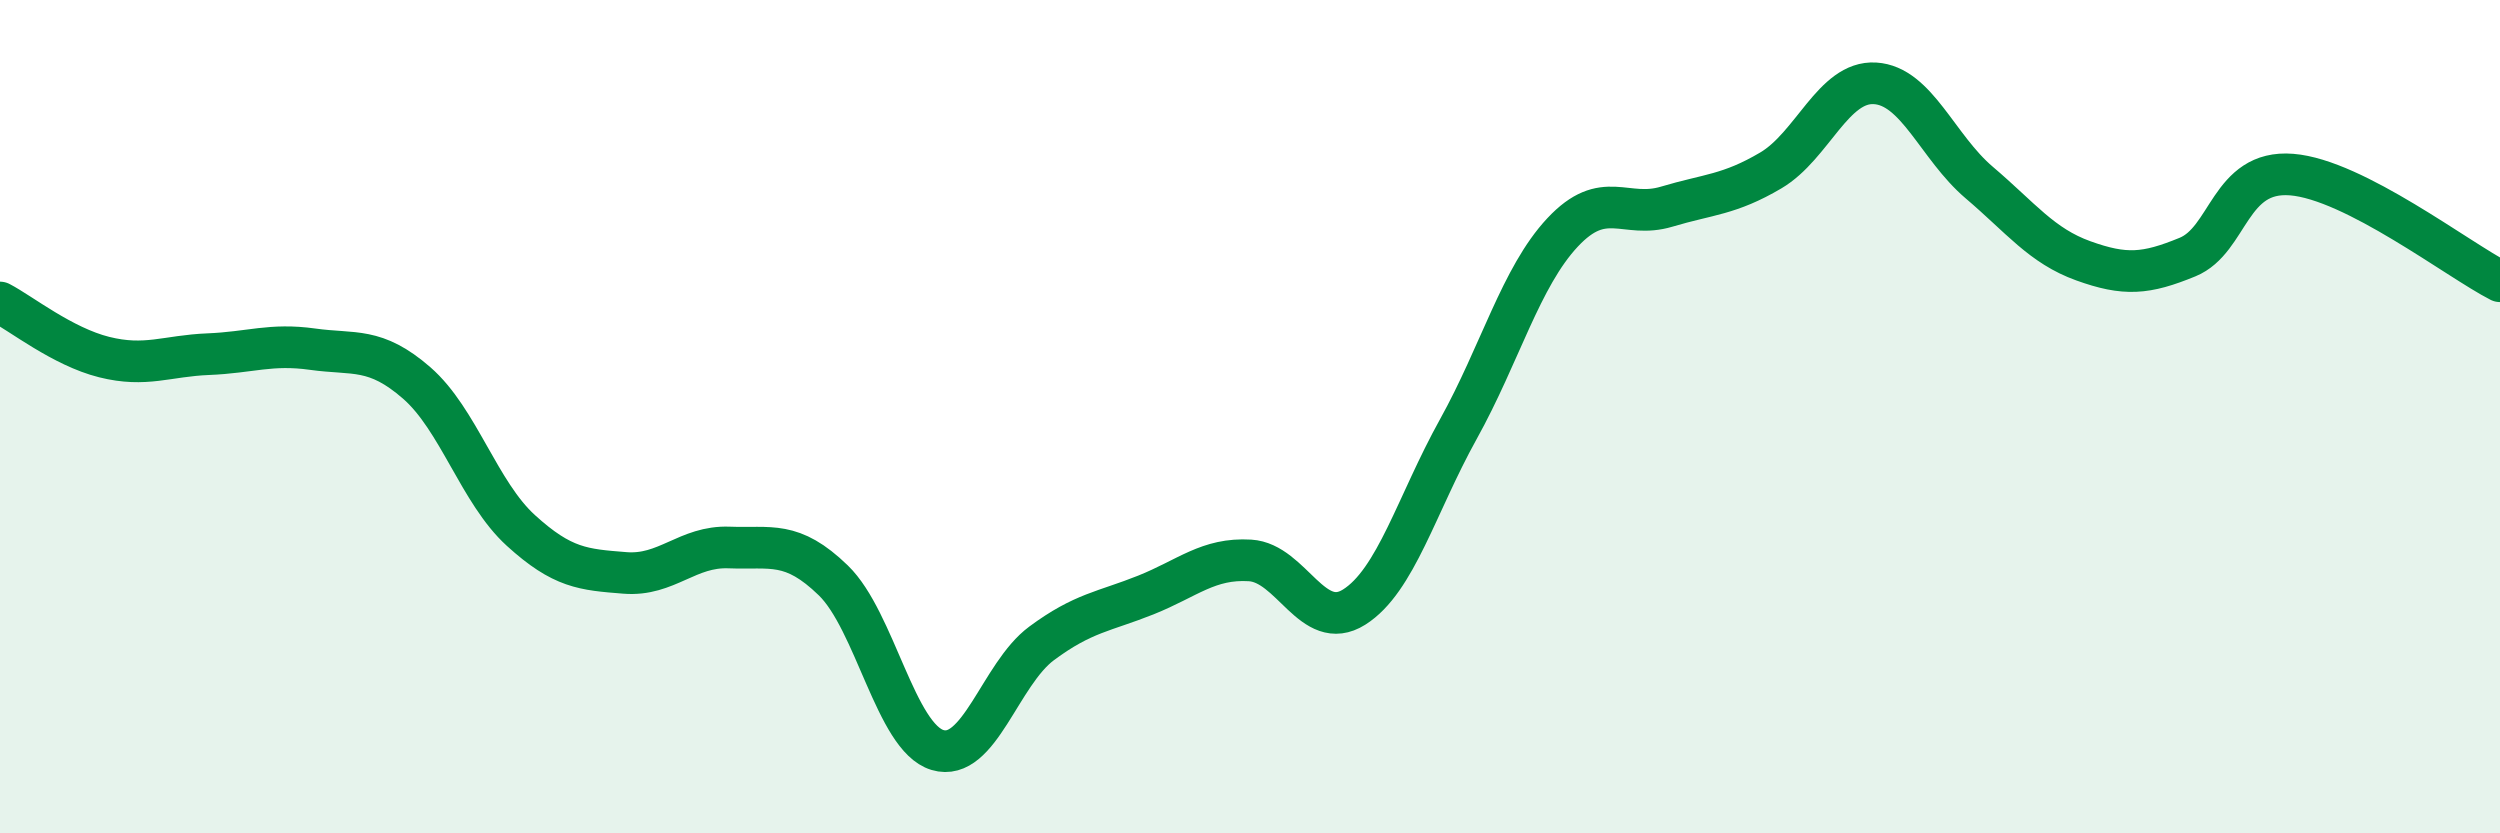 
    <svg width="60" height="20" viewBox="0 0 60 20" xmlns="http://www.w3.org/2000/svg">
      <path
        d="M 0,7.26 C 0.5,7.52 1.5,8.32 2.5,8.57 C 3.5,8.82 4,8.54 5,8.5 C 6,8.46 6.5,8.24 7.5,8.38 C 8.5,8.52 9,8.32 10,9.19 C 11,10.06 11.5,11.82 12.5,12.73 C 13.5,13.64 14,13.67 15,13.75 C 16,13.83 16.5,13.1 17.5,13.14 C 18.5,13.18 19,12.96 20,13.93 C 21,14.9 21.5,17.7 22.5,18 C 23.5,18.3 24,16.18 25,15.44 C 26,14.7 26.5,14.68 27.5,14.28 C 28.5,13.88 29,13.39 30,13.45 C 31,13.51 31.5,15.2 32.5,14.57 C 33.5,13.94 34,12.1 35,10.3 C 36,8.5 36.5,6.65 37.5,5.58 C 38.5,4.51 39,5.26 40,4.96 C 41,4.66 41.5,4.68 42.5,4.09 C 43.5,3.5 44,1.94 45,2 C 46,2.06 46.5,3.53 47.5,4.38 C 48.5,5.23 49,5.9 50,6.26 C 51,6.62 51.5,6.58 52.5,6.17 C 53.5,5.76 53.5,4.07 55,4.19 C 56.5,4.31 59,6.24 60,6.75L60 20L0 20Z"
        fill="#008740"
        opacity="0.1"
        stroke-linecap="round"
        stroke-linejoin="round"
      />
      <path
        d="M 0,7.26 C 0.5,7.52 1.5,8.32 2.5,8.57 C 3.5,8.82 4,8.54 5,8.5 C 6,8.46 6.5,8.24 7.5,8.38 C 8.5,8.52 9,8.32 10,9.19 C 11,10.06 11.5,11.82 12.5,12.73 C 13.5,13.64 14,13.67 15,13.75 C 16,13.83 16.5,13.1 17.5,13.14 C 18.5,13.18 19,12.96 20,13.93 C 21,14.9 21.5,17.7 22.5,18 C 23.5,18.3 24,16.18 25,15.44 C 26,14.7 26.5,14.68 27.5,14.28 C 28.5,13.88 29,13.39 30,13.45 C 31,13.51 31.5,15.2 32.5,14.57 C 33.5,13.94 34,12.1 35,10.3 C 36,8.5 36.5,6.65 37.5,5.58 C 38.5,4.51 39,5.26 40,4.96 C 41,4.66 41.5,4.68 42.5,4.09 C 43.5,3.5 44,1.94 45,2 C 46,2.06 46.5,3.53 47.5,4.38 C 48.5,5.23 49,5.9 50,6.26 C 51,6.62 51.5,6.58 52.5,6.17 C 53.5,5.76 53.5,4.07 55,4.19 C 56.5,4.31 59,6.24 60,6.75"
        stroke="#008740"
        stroke-width="1"
        fill="none"
        stroke-linecap="round"
        stroke-linejoin="round"
      />
    </svg>
  